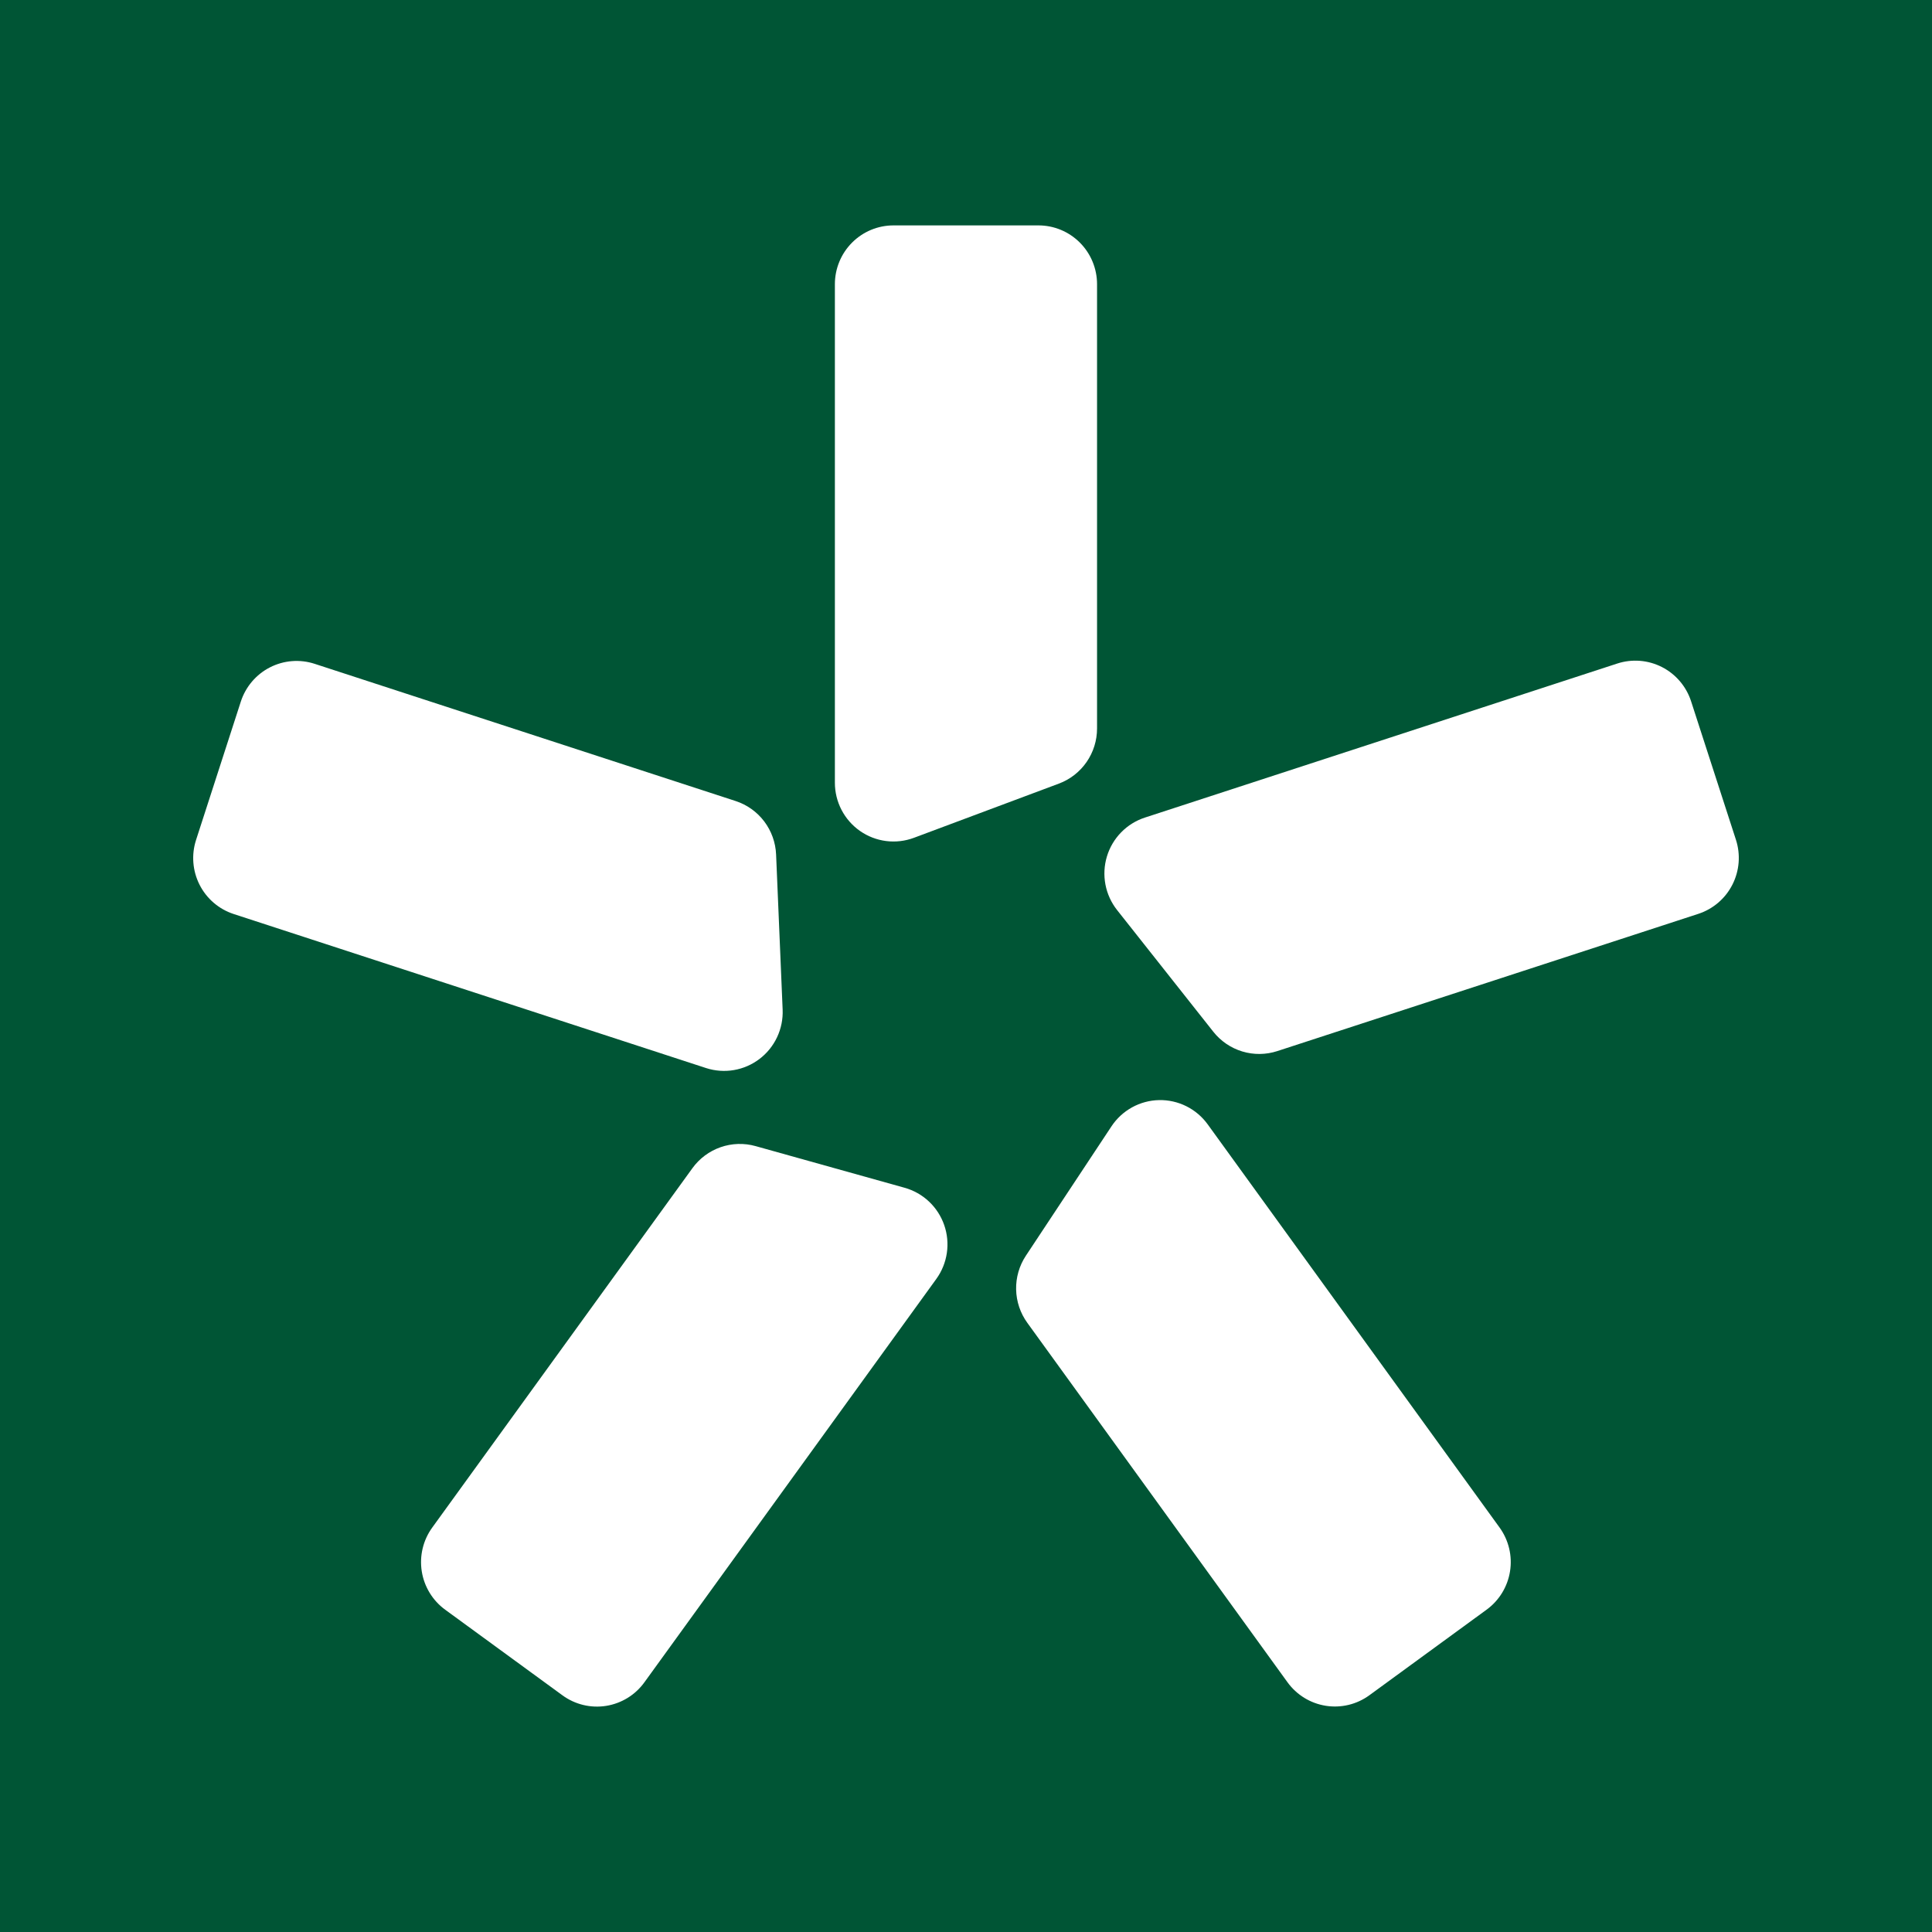 <?xml version="1.0" encoding="UTF-8"?><svg xmlns="http://www.w3.org/2000/svg" width="1200" height="1200" viewBox="0 0 1200 1200" fill="none" version="1.2" baseProfile="tiny-ps"><title>ts_logo.svg</title><rect width="1200" height="1200" fill="#005535"></rect><path d="M518.559 176.528V486.129C518.556 492.026 519.976 497.836 522.697 503.063C525.419 508.289 529.361 512.777 534.186 516.142C539.011 519.507 544.576 521.649 550.405 522.386C556.235 523.123 562.156 522.433 567.662 520.374L657.709 486.707C664.667 484.106 670.665 479.431 674.899 473.309C679.133 467.188 681.4 459.914 681.397 452.463V176.528C681.397 166.84 677.562 157.549 670.737 150.699C663.911 143.848 654.654 140 645.002 140H554.954C545.301 140 536.044 143.848 529.219 150.699C522.393 157.549 518.559 166.84 518.559 176.528Z" fill="white"></path><path d="M145.118 567.706L438.523 663.378C444.108 665.195 450.048 665.629 455.836 664.643C461.625 663.657 467.089 661.281 471.764 657.716C476.439 654.152 480.185 649.505 482.683 644.173C485.181 638.841 486.357 632.981 486.11 627.094L482.046 530.722C481.729 523.282 479.154 516.116 474.666 510.186C470.177 504.256 463.99 499.845 456.933 497.543L195.434 412.312C190.887 410.83 186.095 410.262 181.329 410.64C176.564 411.017 171.92 412.333 167.661 414.513C163.403 416.692 159.614 419.692 156.511 423.341C153.408 426.99 151.051 431.217 149.576 435.781L121.764 521.742C118.8 530.946 119.594 540.953 123.972 549.57C128.35 558.187 135.955 564.709 145.118 567.706Z" fill="white"></path><path d="M400.27 1044.88L581.548 794.389C584.999 789.619 587.248 784.082 588.104 778.25C588.959 772.419 588.396 766.466 586.462 760.9C584.529 755.335 581.281 750.321 576.998 746.288C572.715 742.255 567.522 739.323 561.865 737.741L469.3 711.867C462.151 709.865 454.564 710.104 447.554 712.552C440.545 715.001 434.449 719.541 430.084 725.565L268.459 948.809C262.789 956.648 260.453 966.427 261.966 975.994C263.479 985.562 268.716 994.134 276.527 999.826L349.317 1052.97C353.188 1055.81 357.58 1057.85 362.24 1058.98C366.899 1060.11 371.735 1060.3 376.47 1059.55C381.204 1058.8 385.744 1057.11 389.828 1054.6C393.913 1052.08 397.461 1048.78 400.27 1044.88Z" fill="white"></path><path d="M931.434 948.809L750.095 698.322C746.641 693.557 742.09 689.701 736.83 687.084C731.57 684.466 725.757 683.165 719.888 683.291C714.018 683.416 708.266 684.965 703.122 687.805C697.978 690.645 693.594 694.692 690.346 699.6L637.179 779.961C633.078 786.171 630.967 793.491 631.13 800.94C631.292 808.388 633.721 815.609 638.089 821.633L799.683 1044.88C805.355 1052.72 813.896 1057.97 823.428 1059.49C832.961 1061.01 842.705 1058.66 850.515 1052.97L923.306 999.826C927.178 997.012 930.459 993.461 932.963 989.374C935.467 985.287 937.145 980.745 937.899 976.008C938.654 971.27 938.472 966.43 937.362 961.763C936.253 957.096 934.238 952.695 931.434 948.809Z" fill="white"></path><path d="M1004.52 412.13L711.145 507.802C705.552 509.619 700.481 512.77 696.366 516.983C692.251 521.196 689.213 526.348 687.514 531.996C685.815 537.644 685.505 543.622 686.609 549.417C687.714 555.212 690.201 560.652 693.857 565.272L753.606 640.823C758.221 646.657 764.503 650.936 771.61 653.085C778.717 655.234 786.309 655.151 793.367 652.847L1054.84 567.616C1059.38 566.135 1063.59 563.77 1067.23 560.656C1070.87 557.541 1073.86 553.739 1076.03 549.465C1078.2 545.191 1079.51 540.529 1079.89 535.747C1080.26 530.964 1079.7 526.154 1078.22 521.591L1050.38 435.63C1048.91 431.064 1046.55 426.833 1043.45 423.181C1040.35 419.528 1036.56 416.525 1032.3 414.343C1028.04 412.161 1023.4 410.842 1018.63 410.462C1013.86 410.082 1009.07 410.649 1004.52 412.13Z" fill="white"></path></svg>